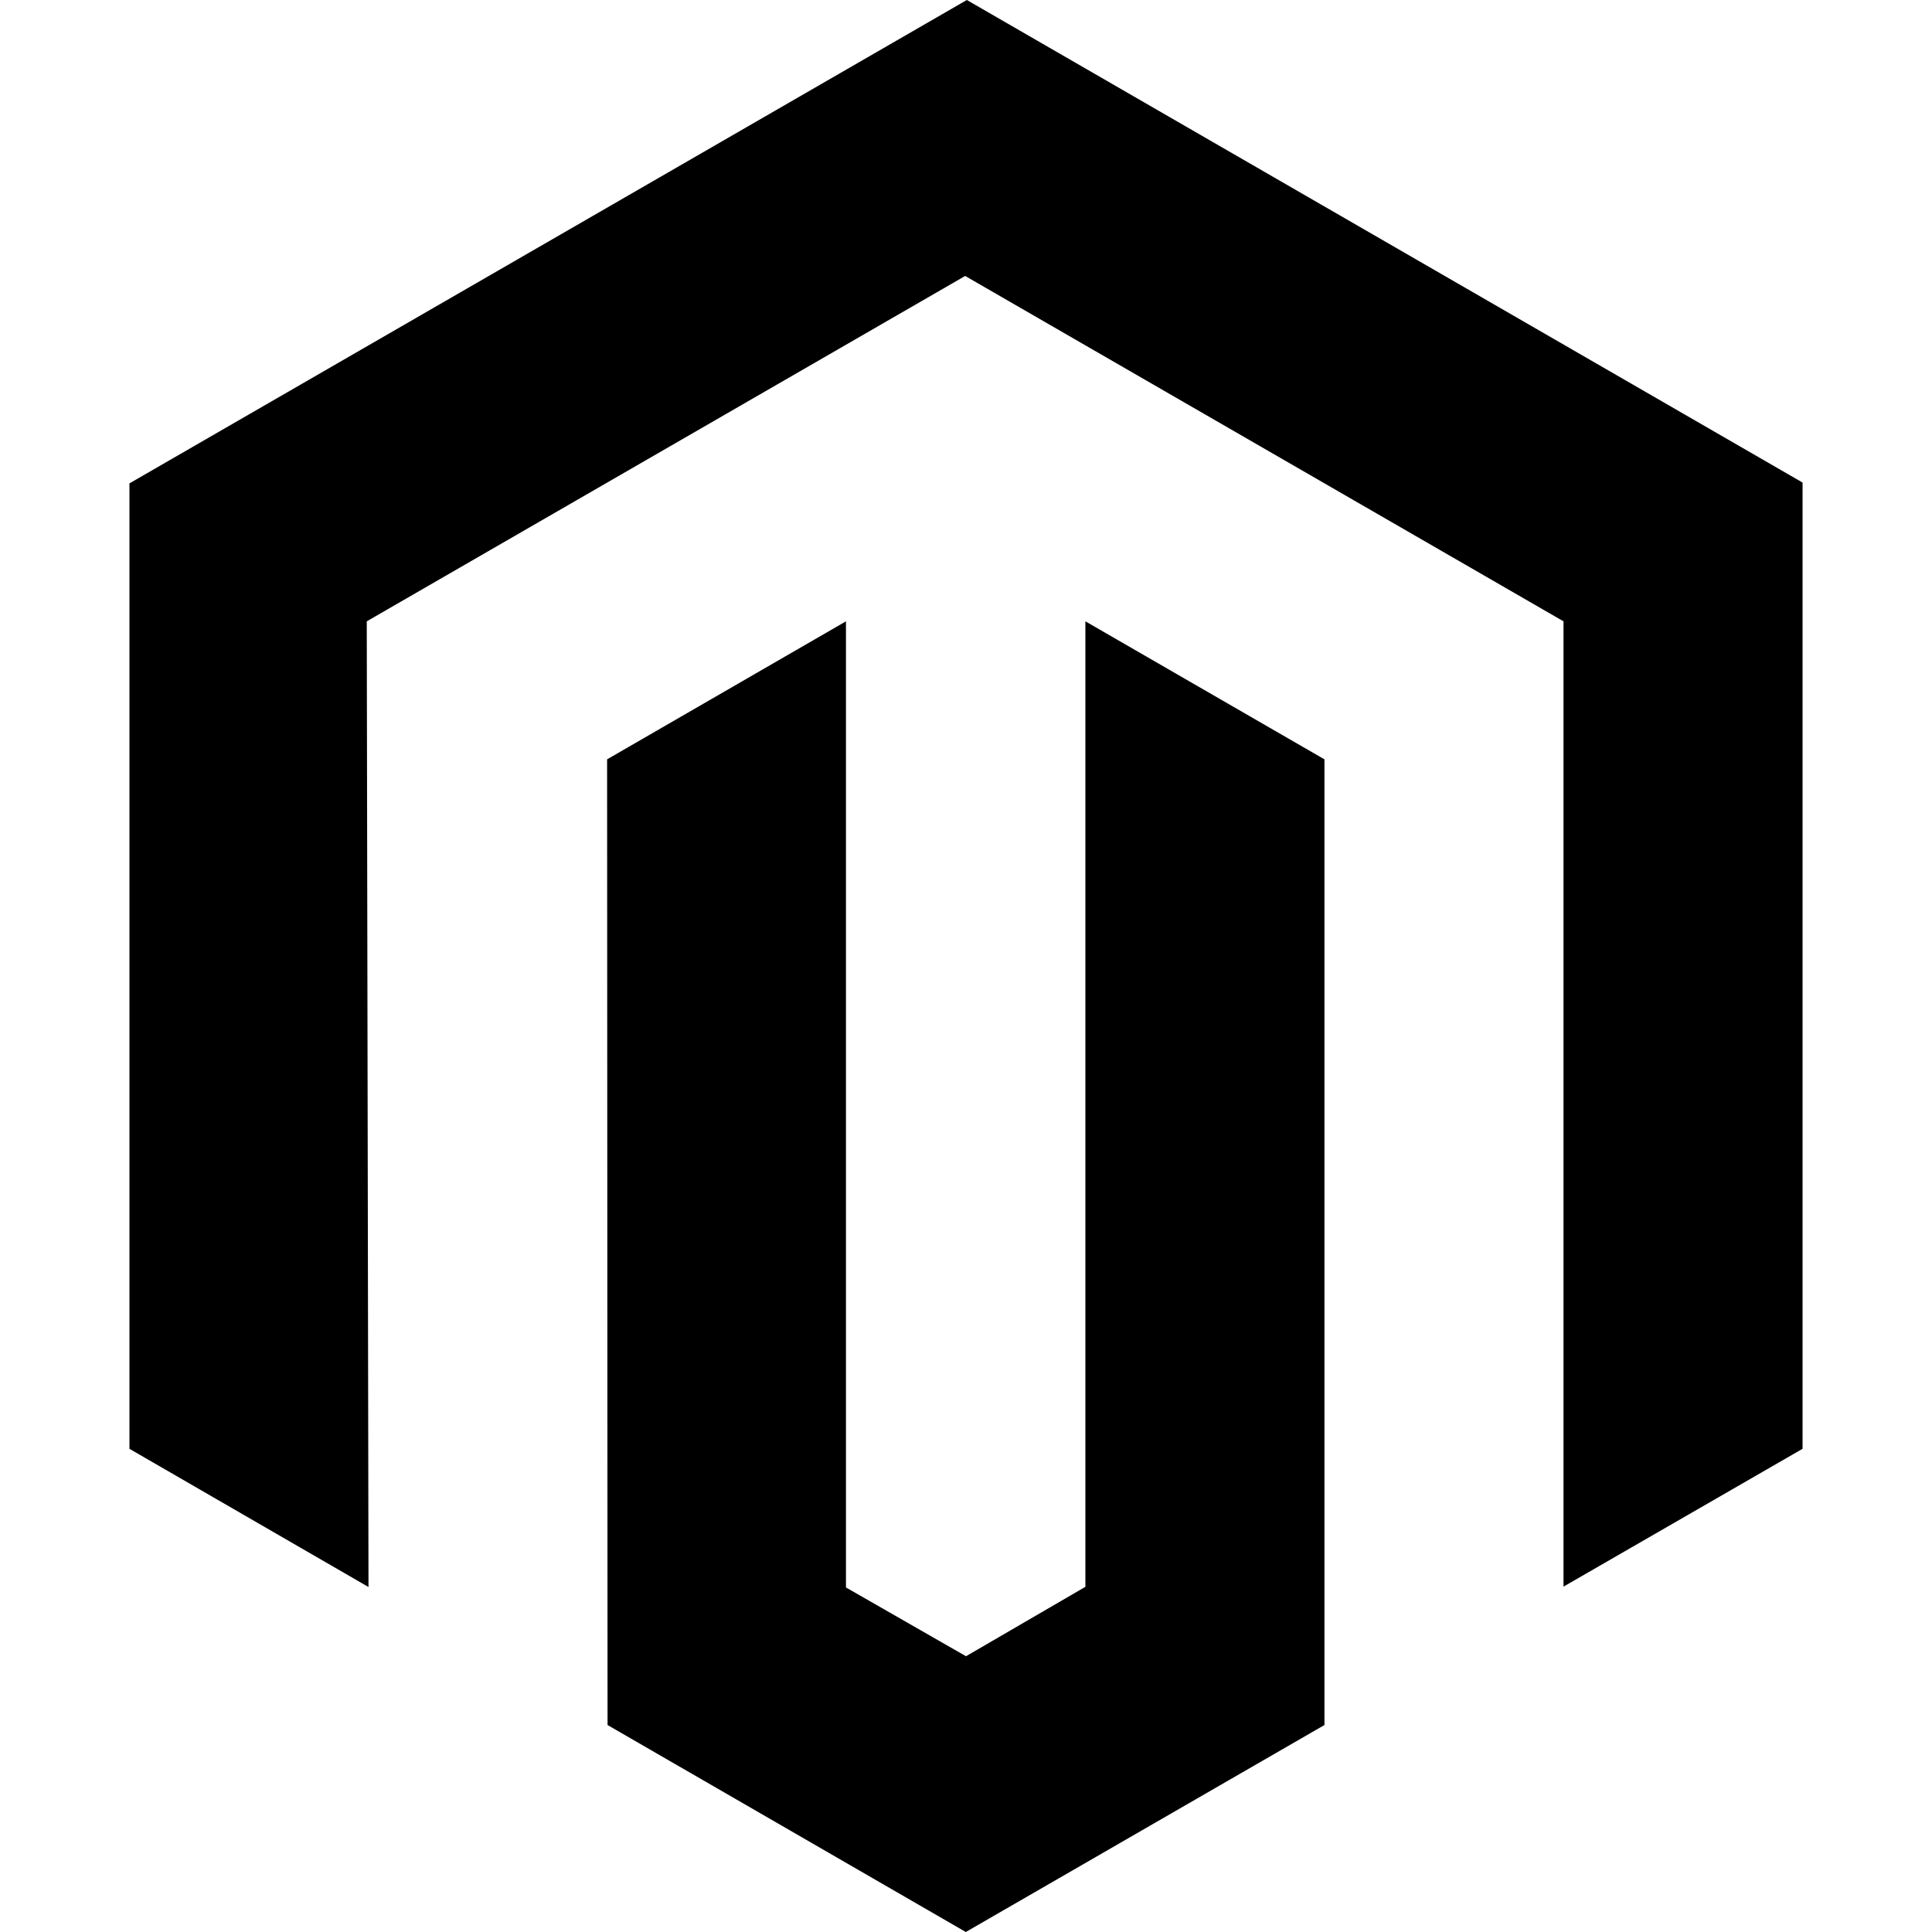<svg width="30" height="30" viewBox="0 0 30 30" fill="none" xmlns="http://www.w3.org/2000/svg">
<path d="M15.013 0L2.01 7.506V22.497L5.722 24.643L5.695 9.648L14.987 4.285L24.278 9.648V24.637L27.99 22.497V7.493L15.013 0Z" fill="black"/>
<path d="M16.854 24.64L15 25.718L13.136 24.65V9.648L9.427 11.791L9.434 26.786L14.997 30L20.566 26.786V11.791L16.854 9.648V24.64Z" fill="black"/>
</svg>
